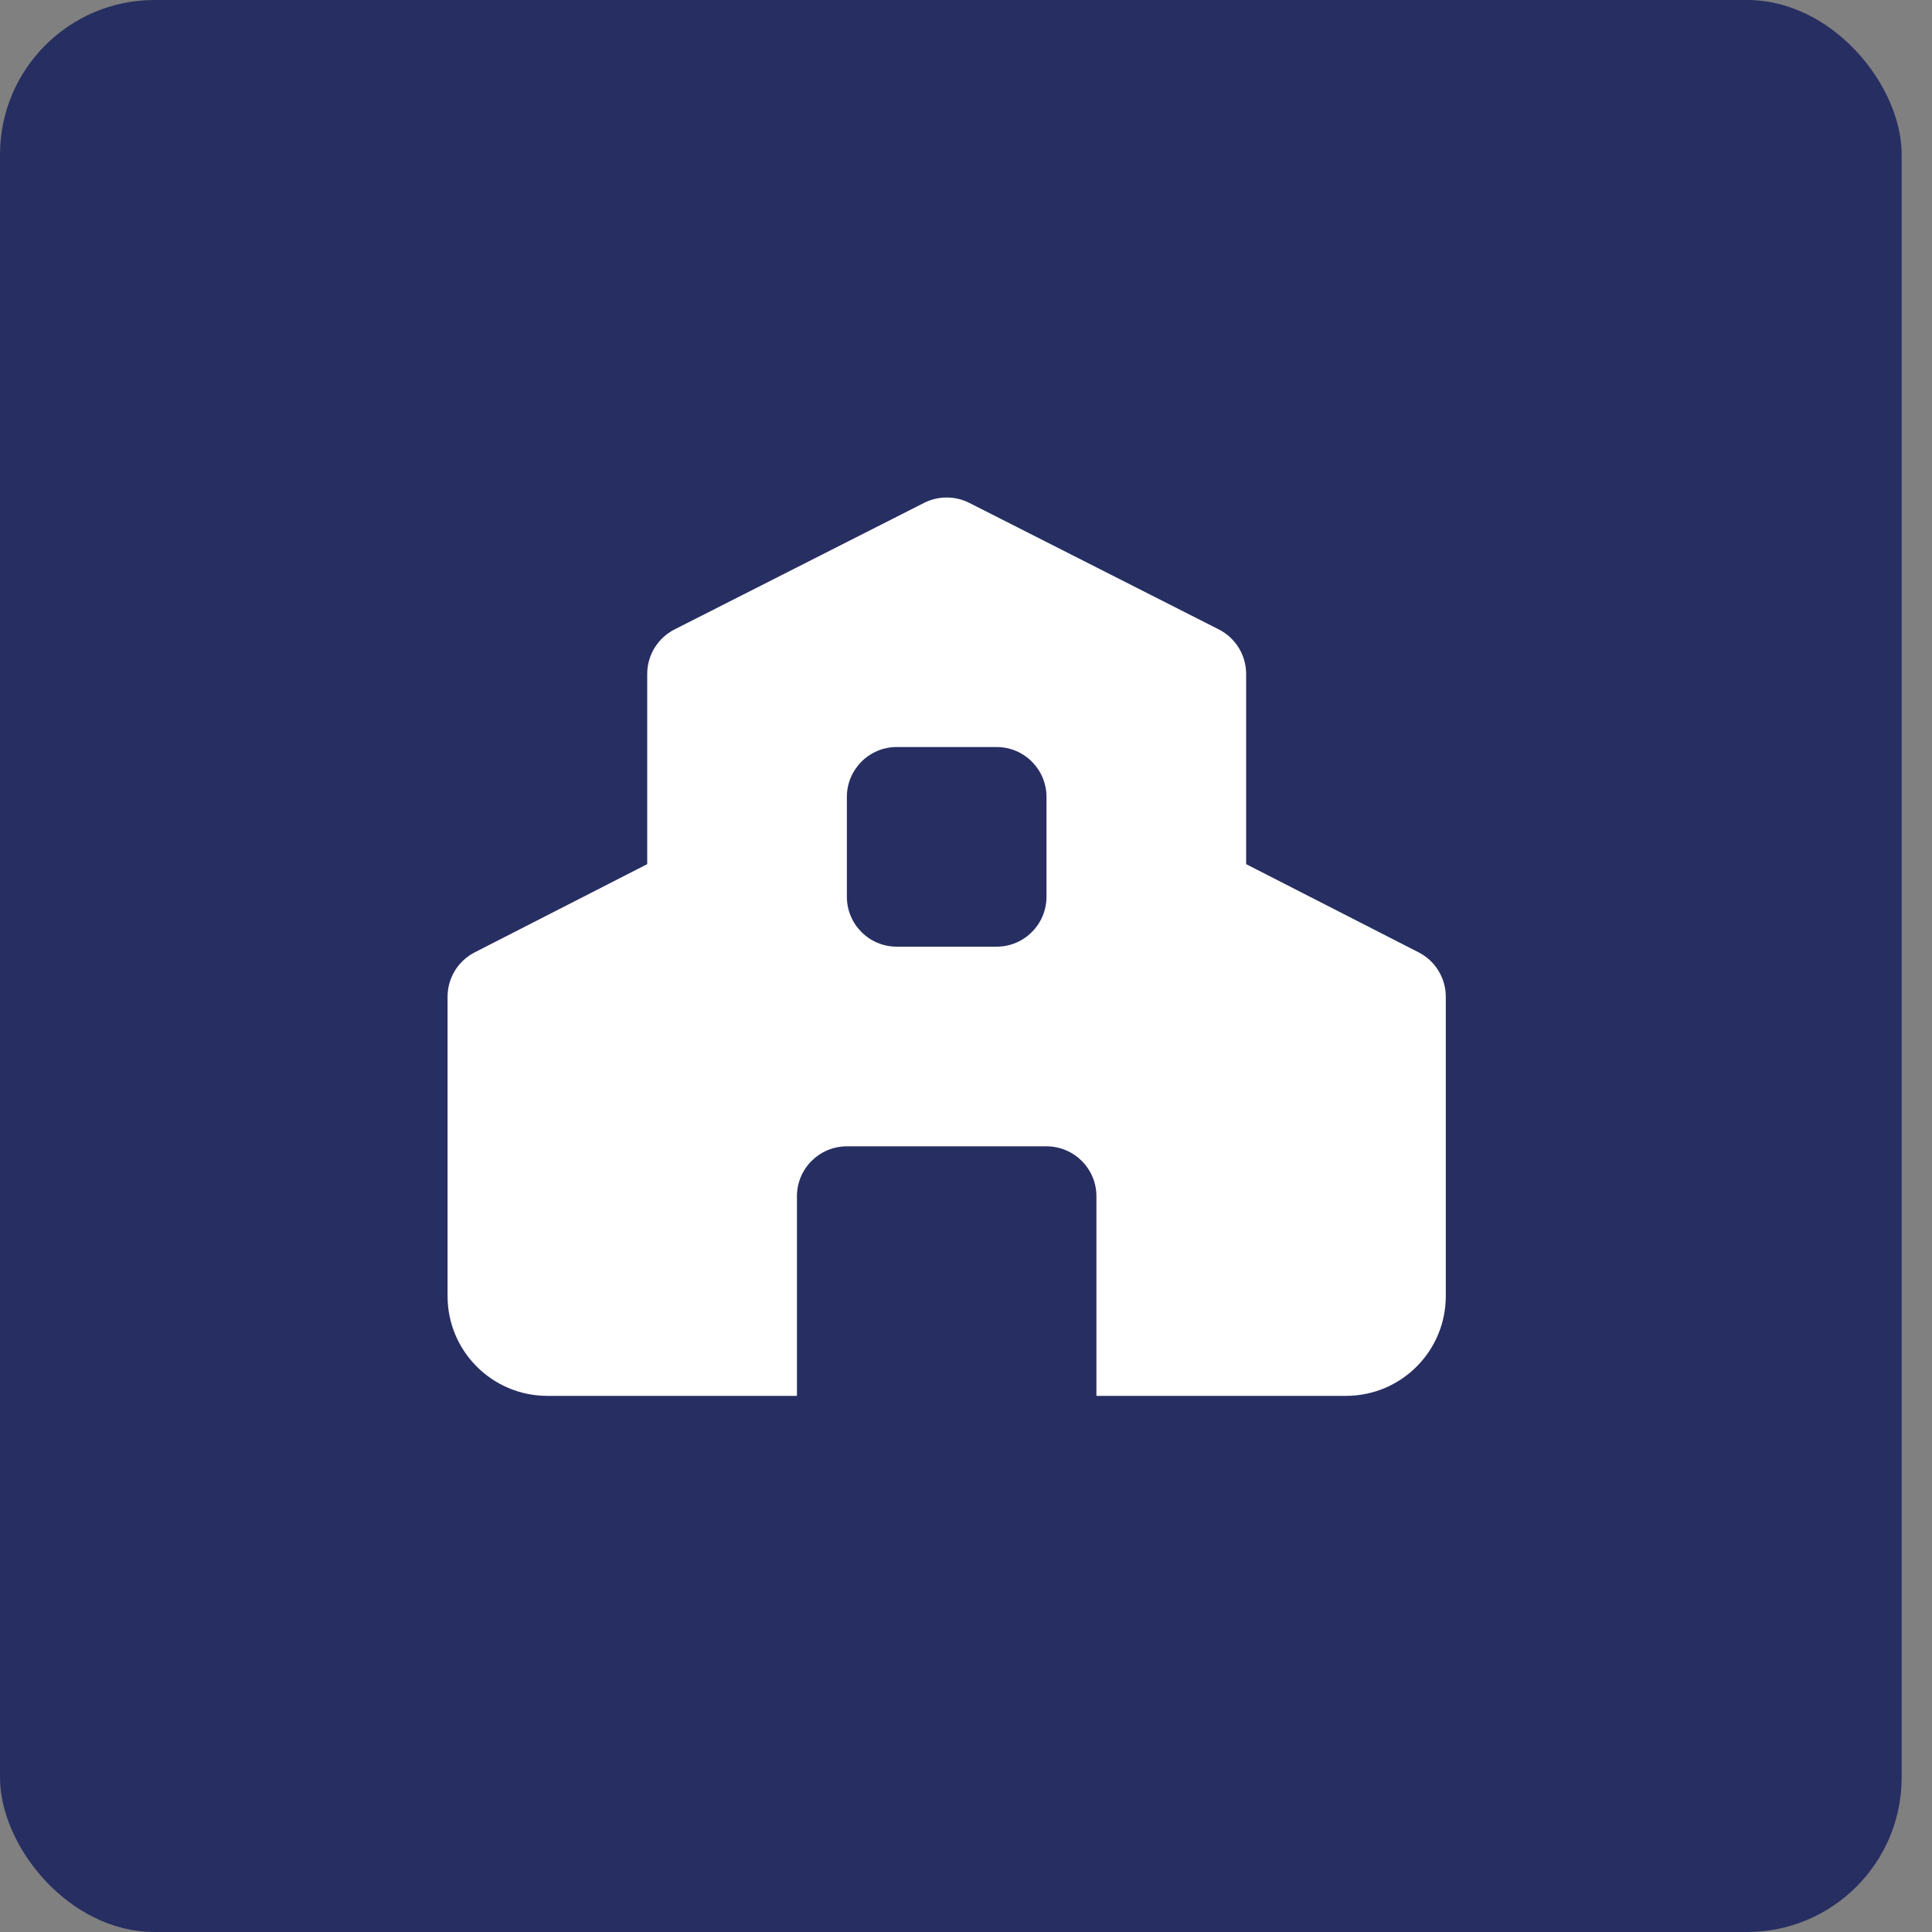 <svg width="50" height="50" viewBox="0 0 50 50" fill="none" xmlns="http://www.w3.org/2000/svg">
    <rect x="0" y="0" width="50" height="50" fill="#808080" stroke="none"/>
    <rect width="49.215" height="50" rx="4" fill="#272E62"/>
    <path d="M32.25 22.364V17.441C32.25 16.954 31.976 16.509 31.542 16.289L25.084 13.014C24.717 12.829 24.283 12.829 23.916 13.014L17.458 16.289C17.024 16.51 16.75 16.954 16.75 17.441V22.364L12.287 24.646C11.854 24.867 11.583 25.311 11.583 25.796V33.542C11.583 34.969 12.739 36.125 14.167 36.125H20.625V30.958C20.625 30.245 21.204 29.667 21.917 29.667H27.083C27.796 29.667 28.375 30.245 28.375 30.958V36.125H34.833C36.261 36.125 37.417 34.969 37.417 33.542V25.796C37.417 25.311 37.145 24.867 36.713 24.646L32.25 22.364ZM23.208 19.333H25.792C26.505 19.333 27.083 19.912 27.083 20.625V23.208C27.083 23.921 26.505 24.5 25.792 24.5H23.208C22.495 24.5 21.917 23.921 21.917 23.208V20.625C21.917 19.912 22.495 19.333 23.208 19.333Z" fill="white"/>
</svg>
